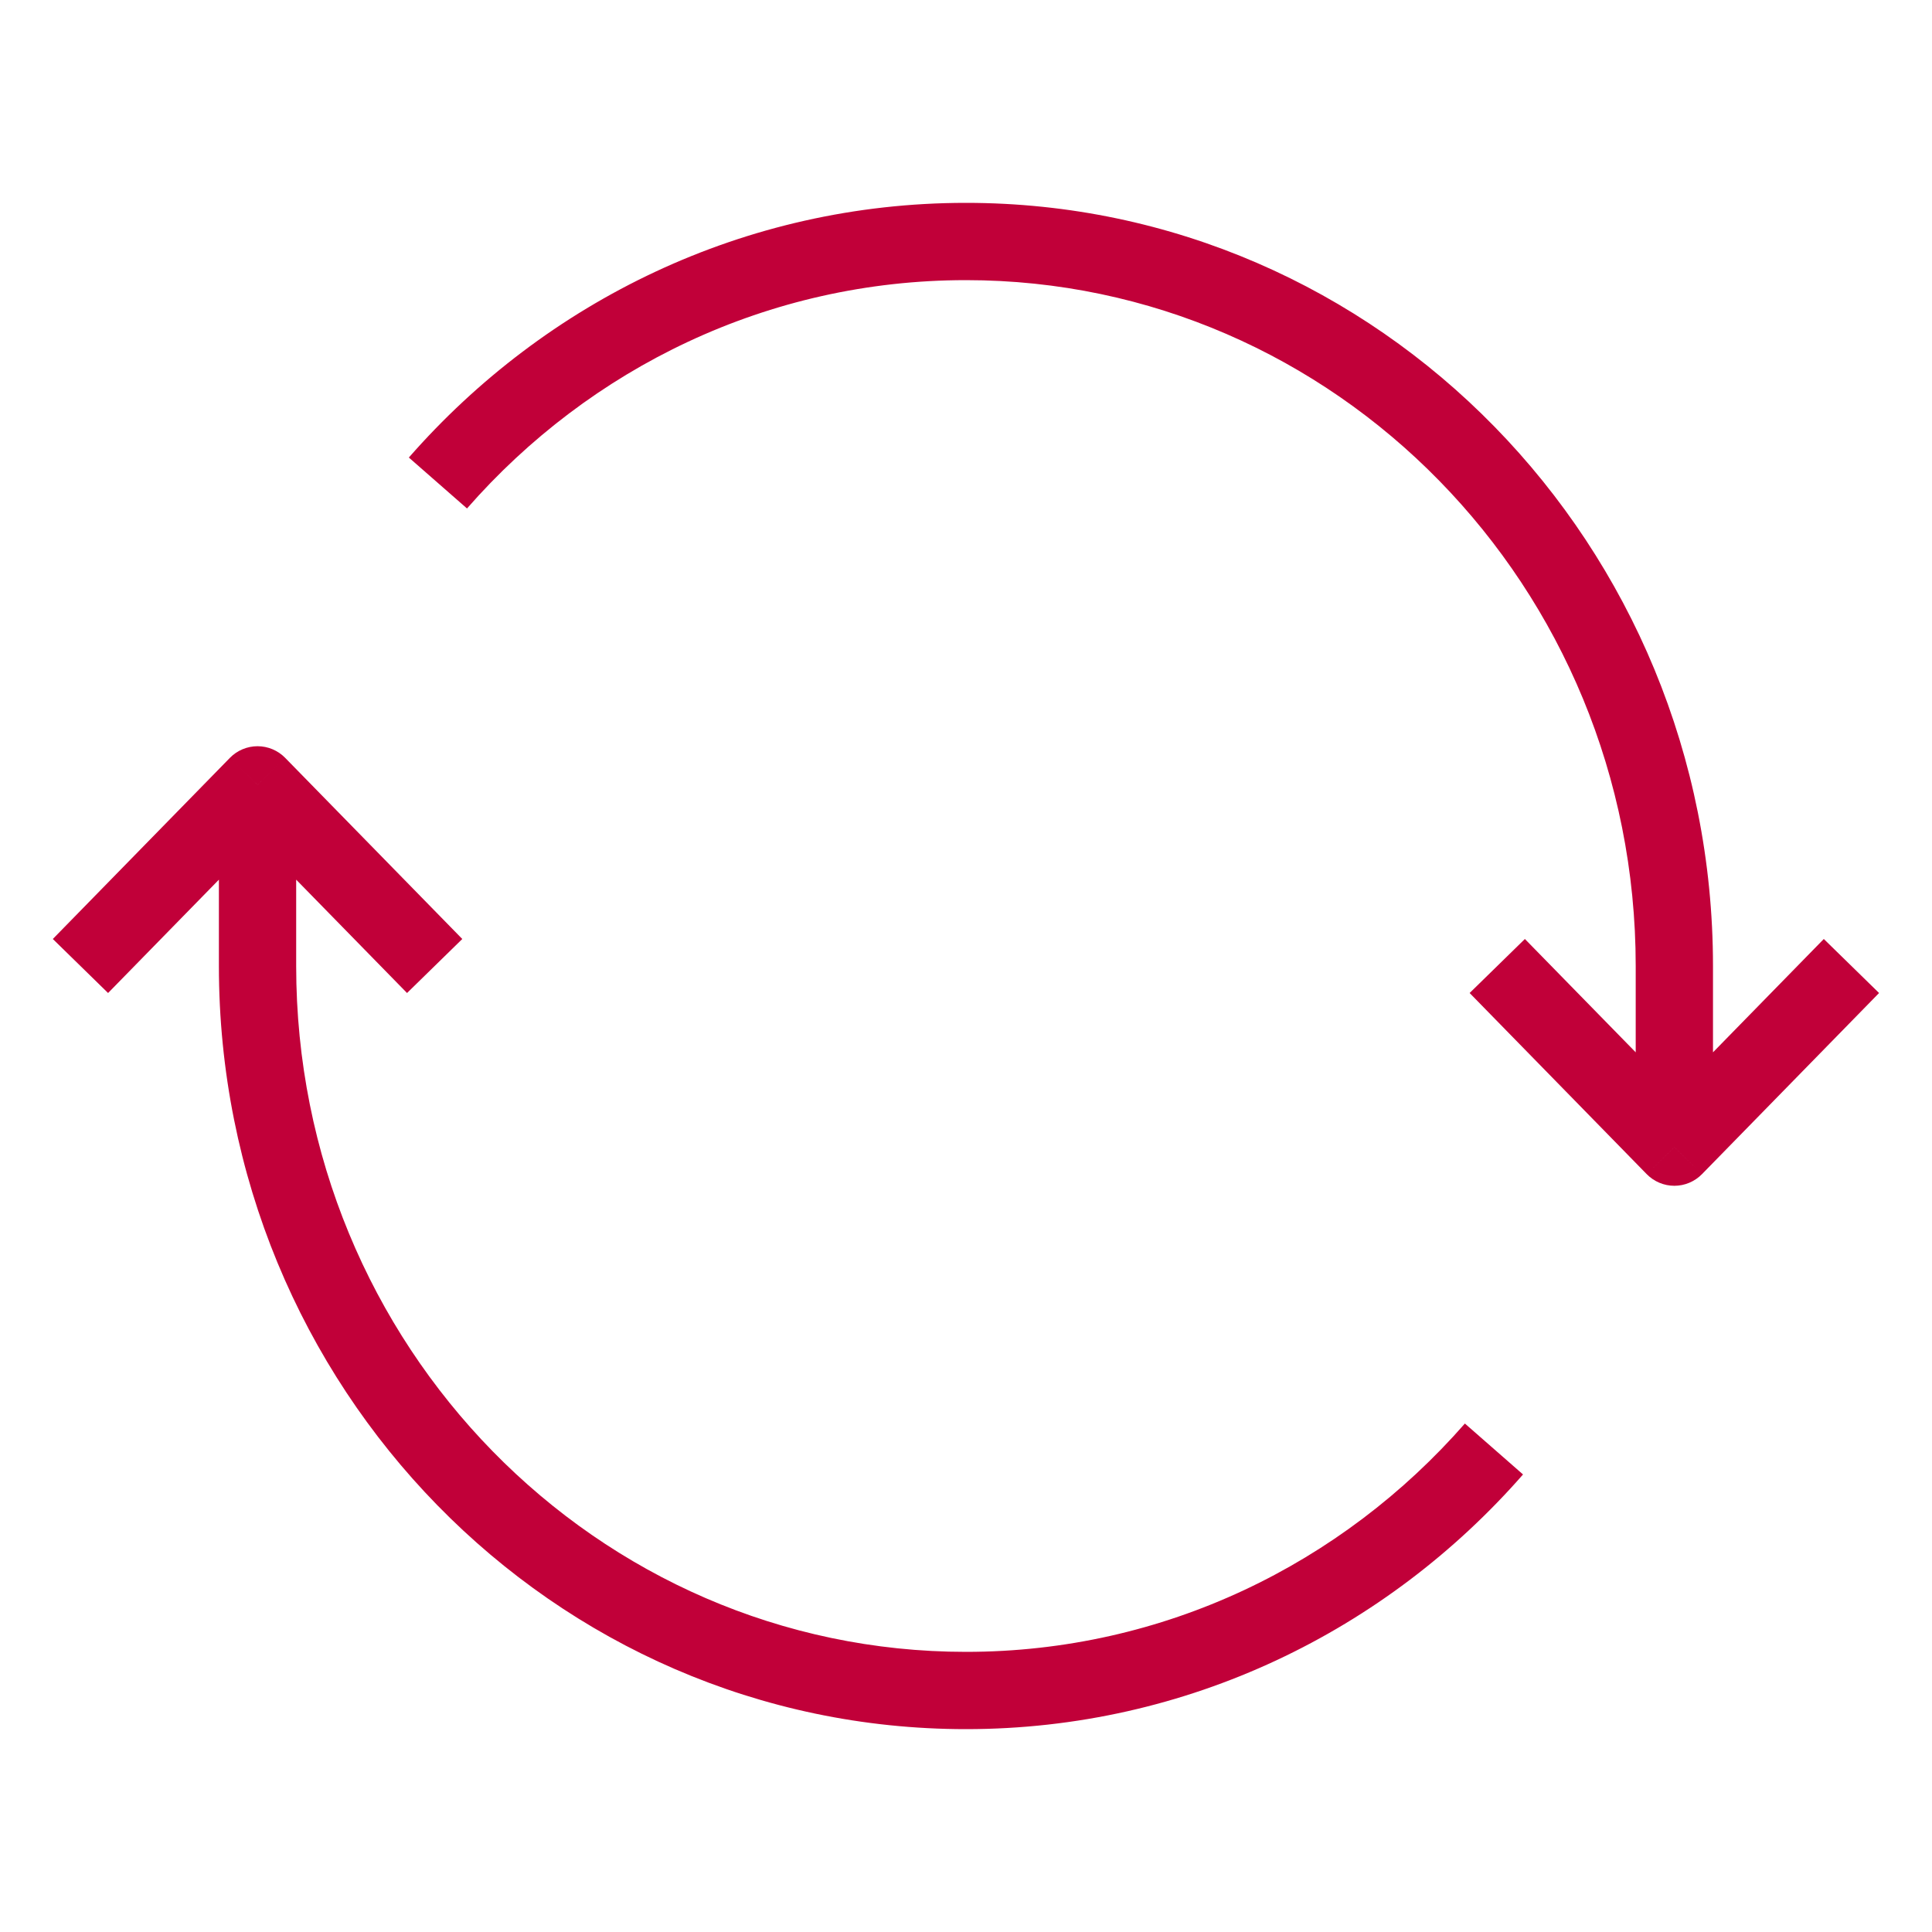 <svg width="50" height="50" viewBox="0 0 50 50" fill="none" xmlns="http://www.w3.org/2000/svg">
<path d="M6.665 20.312L7.38 19.613C7.192 19.421 6.934 19.312 6.665 19.312C6.396 19.312 6.138 19.421 5.95 19.613L6.665 20.312ZM43.332 29.688L42.617 30.387C42.805 30.579 43.063 30.688 43.332 30.688C43.601 30.688 43.859 30.579 44.047 30.387L43.332 29.688ZM24.999 42.75C15.447 42.75 7.665 34.824 7.665 25H5.665C5.665 35.886 14.3 44.75 24.999 44.75V42.75ZM24.999 7.25C34.551 7.25 42.332 15.176 42.332 25H44.332C44.332 14.114 35.697 5.25 24.999 5.25V7.25ZM7.665 25V20.312H5.665V25H7.665ZM42.332 25V29.688H44.332V25H42.332ZM44.047 30.387L48.63 25.699L47.2 24.301L42.617 28.988L44.047 30.387ZM44.047 28.988L39.464 24.301L38.034 25.699L42.617 30.387L44.047 28.988ZM5.95 21.012L10.534 25.699L11.964 24.301L7.38 19.613L5.95 21.012ZM5.95 19.613L1.367 24.301L2.797 25.699L7.38 21.012L5.95 19.613ZM12.086 13.159C15.264 9.527 19.873 7.25 24.999 7.25V5.25C19.265 5.25 14.117 7.801 10.581 11.841L12.086 13.159ZM37.911 36.841C34.733 40.473 30.124 42.75 24.999 42.75V44.75C30.733 44.75 35.88 42.199 39.416 38.159L37.911 36.841Z" fill="#C10039"/>
</svg>
